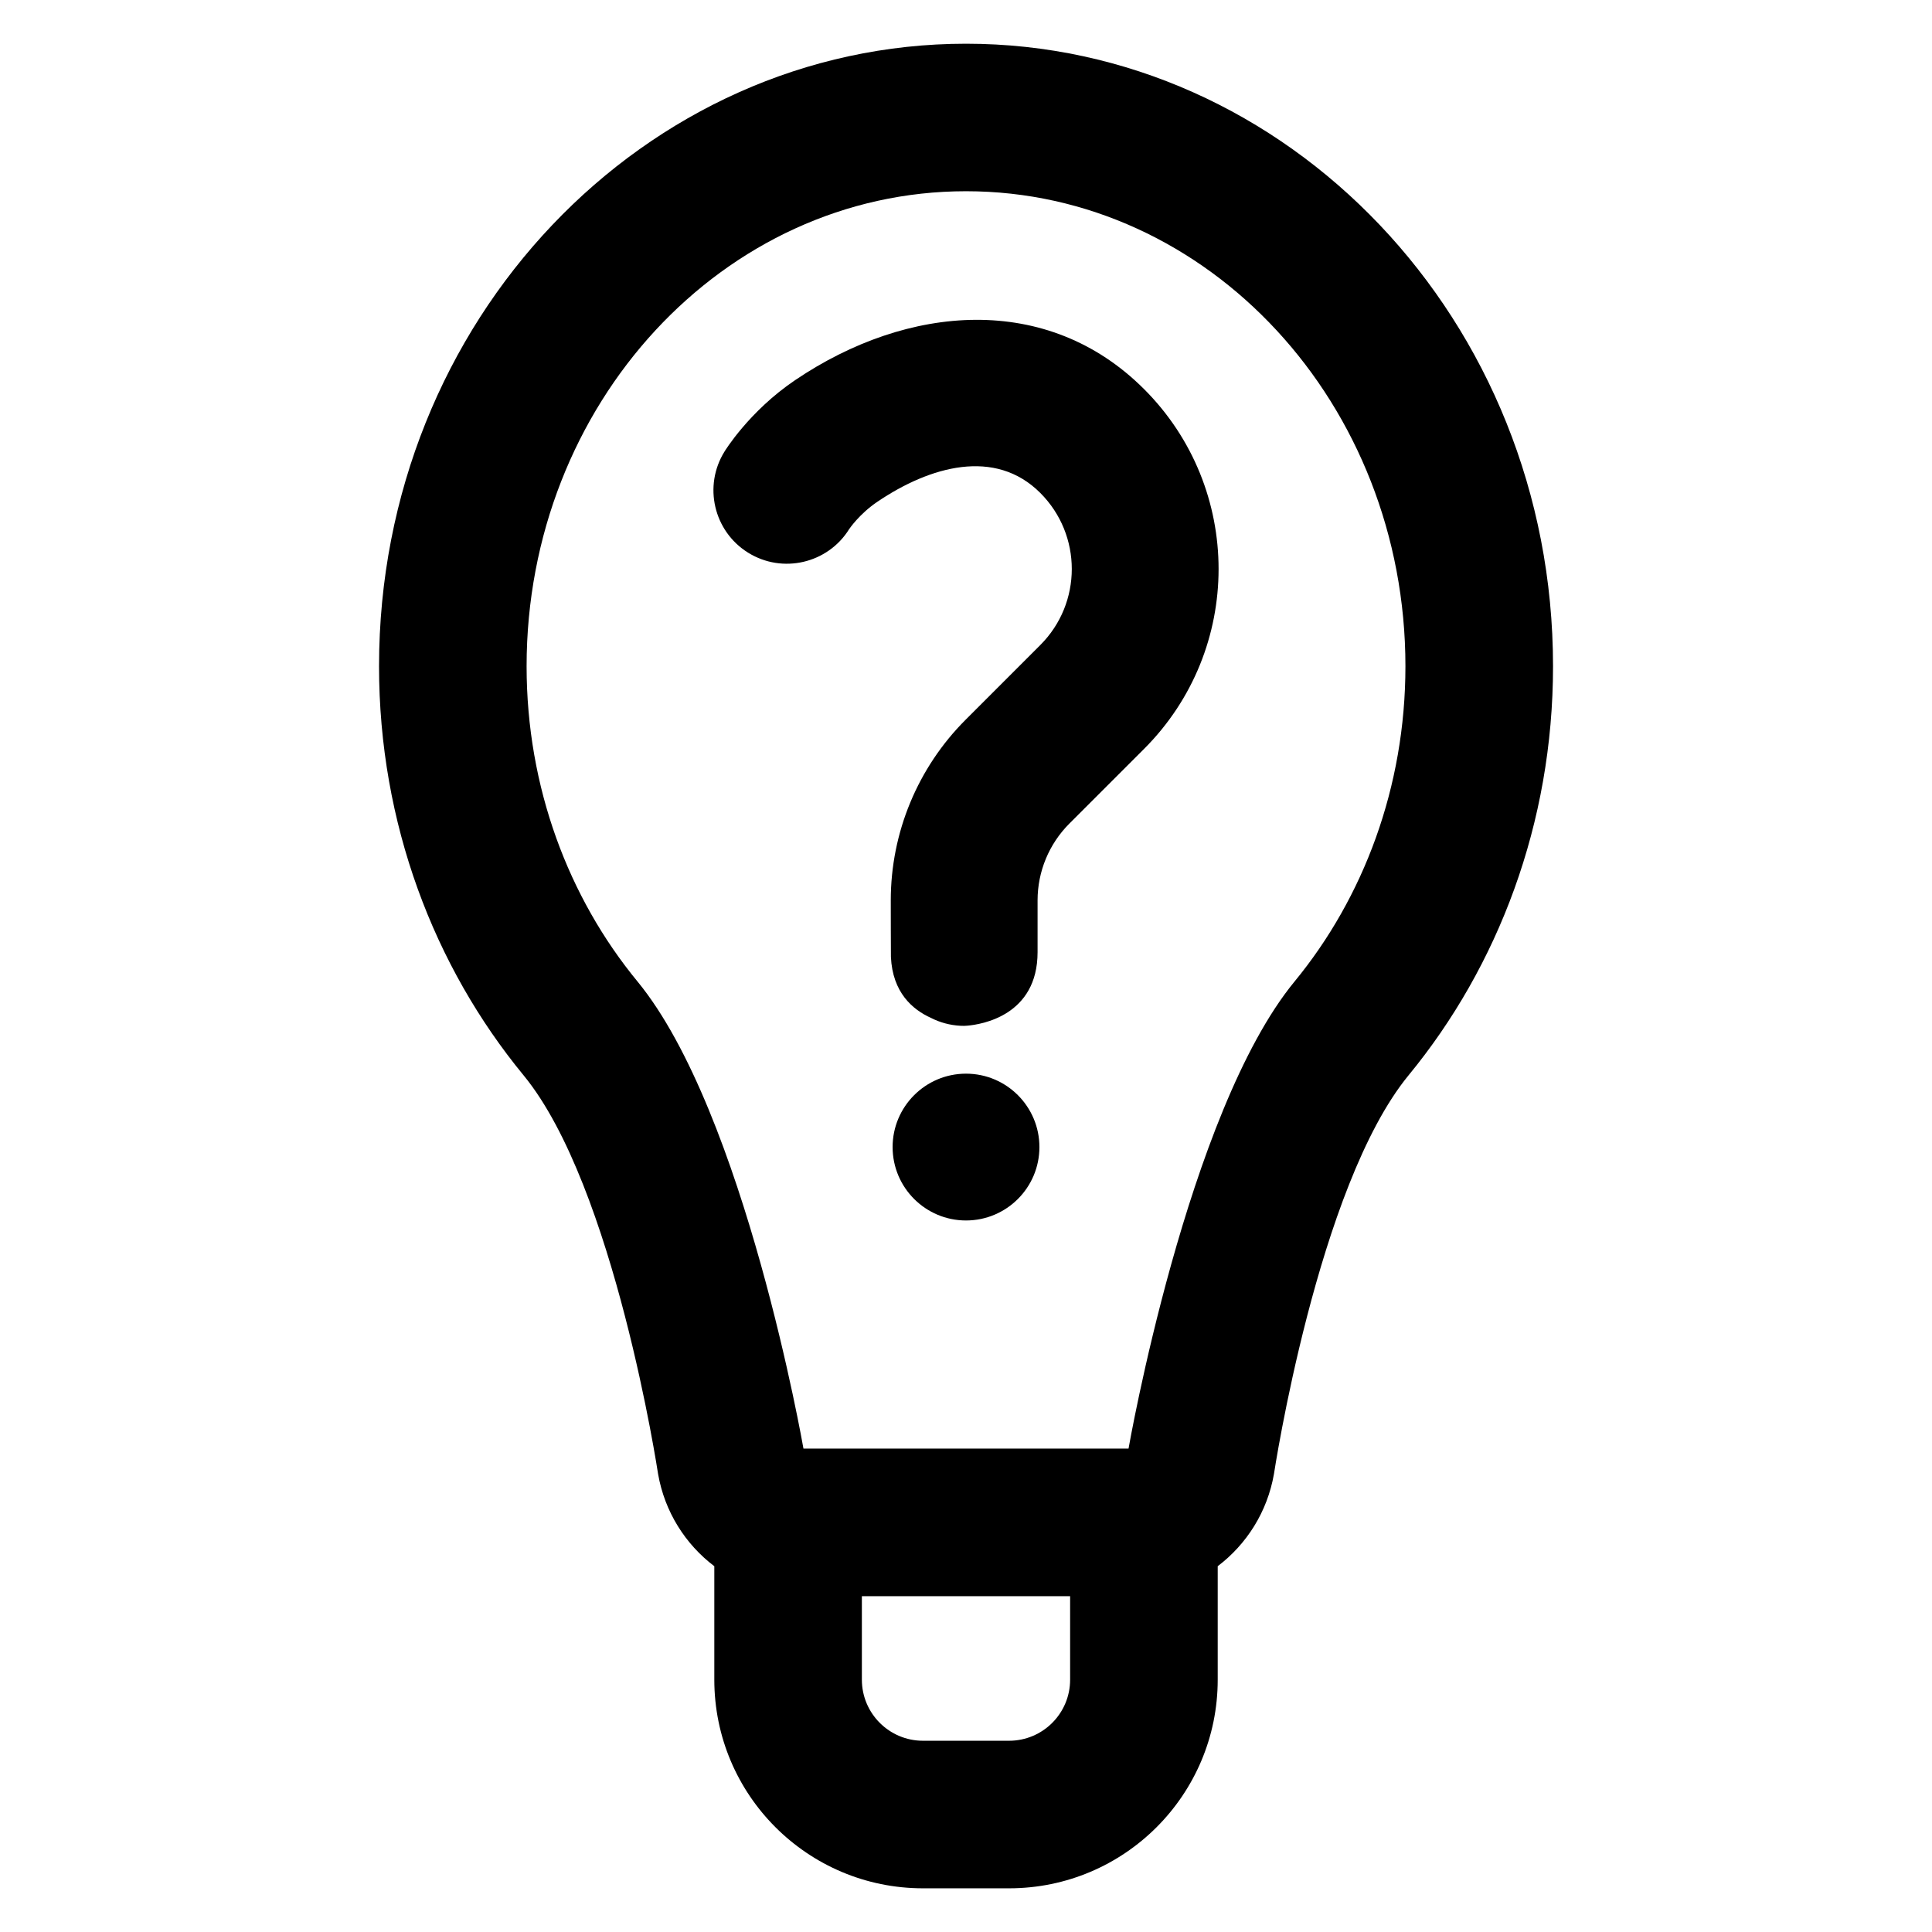 <?xml version="1.0" encoding="UTF-8"?>
<!-- Uploaded to: SVG Repo, www.svgrepo.com, Generator: SVG Repo Mixer Tools -->
<svg fill="#000000" width="800px" height="800px" version="1.1" viewBox="144 144 512 512" xmlns="http://www.w3.org/2000/svg">
 <path d="m333.3 559.06v30.07c0.004 30.539 24.762 55.293 55.301 55.293h22.805c30.543 0 55.301-24.758 55.301-55.293v-30.07c7.656-5.805 13.152-14.395 14.906-24.445 0 0 11.539-76.266 35.672-105.65 23.715-28.836 38.285-66.781 38.285-108.4 0-91.867-70.574-164.98-155.56-164.98-84.988 0-155.56 73.117-155.56 164.98 0 41.621 14.574 79.578 38.328 108.43 24.098 29.352 35.621 105.62 35.621 105.62 1.75 10.051 7.246 18.645 14.906 24.453zm94.297 7.941h-55.191v22.129c0 8.938 7.254 16.188 16.191 16.188h22.805c8.945 0 16.191-7.246 16.191-16.188v-22.129zm-70.672-39.109s-15.539-89.145-43.961-123.76c-18.297-22.227-29.41-51.508-29.41-83.574 0-69.473 52.176-125.88 116.45-125.88s116.45 56.406 116.45 125.88c-0.004 32.062-11.113 61.344-29.406 83.582-28.422 34.609-43.973 123.75-43.973 123.75h-86.16zm43.078-99.359c10.738 0 19.453 8.719 19.453 19.453 0 10.738-8.715 19.453-19.453 19.453-10.734 0-19.453-8.715-19.453-19.453 0-10.734 8.719-19.453 19.453-19.453zm-1.488-12.691 0.996 0.023 0.84-0.051c3.723-0.32 18.617-2.648 18.617-19.48v-13.727c0-7.633 3.031-14.953 8.43-20.352l19.797-19.793c26.324-26.328 26.324-69.012 0-95.34-0.004-0.004-0.012-0.004-0.016-0.012-25.543-25.551-62.559-22.602-92.48-2.356-12.258 8.289-18.691 18.906-18.691 18.906-5.676 9.113-2.883 21.121 6.231 26.797s21.121 2.883 26.797-6.231c0 0 2.668-4 7.469-7.246 13.98-9.461 31.23-14.297 43.168-2.359l0.012 0.012c11.133 11.133 11.133 29.188 0 40.316l-19.793 19.797c-12.695 12.695-19.828 29.91-19.828 47.863 0 0 0.016 14.609 0.039 15.004 0.43 9.367 5.691 13.934 10.625 16.148 2.359 1.207 5 1.934 7.793 2.082z" fill-rule="evenodd"/>
</svg>